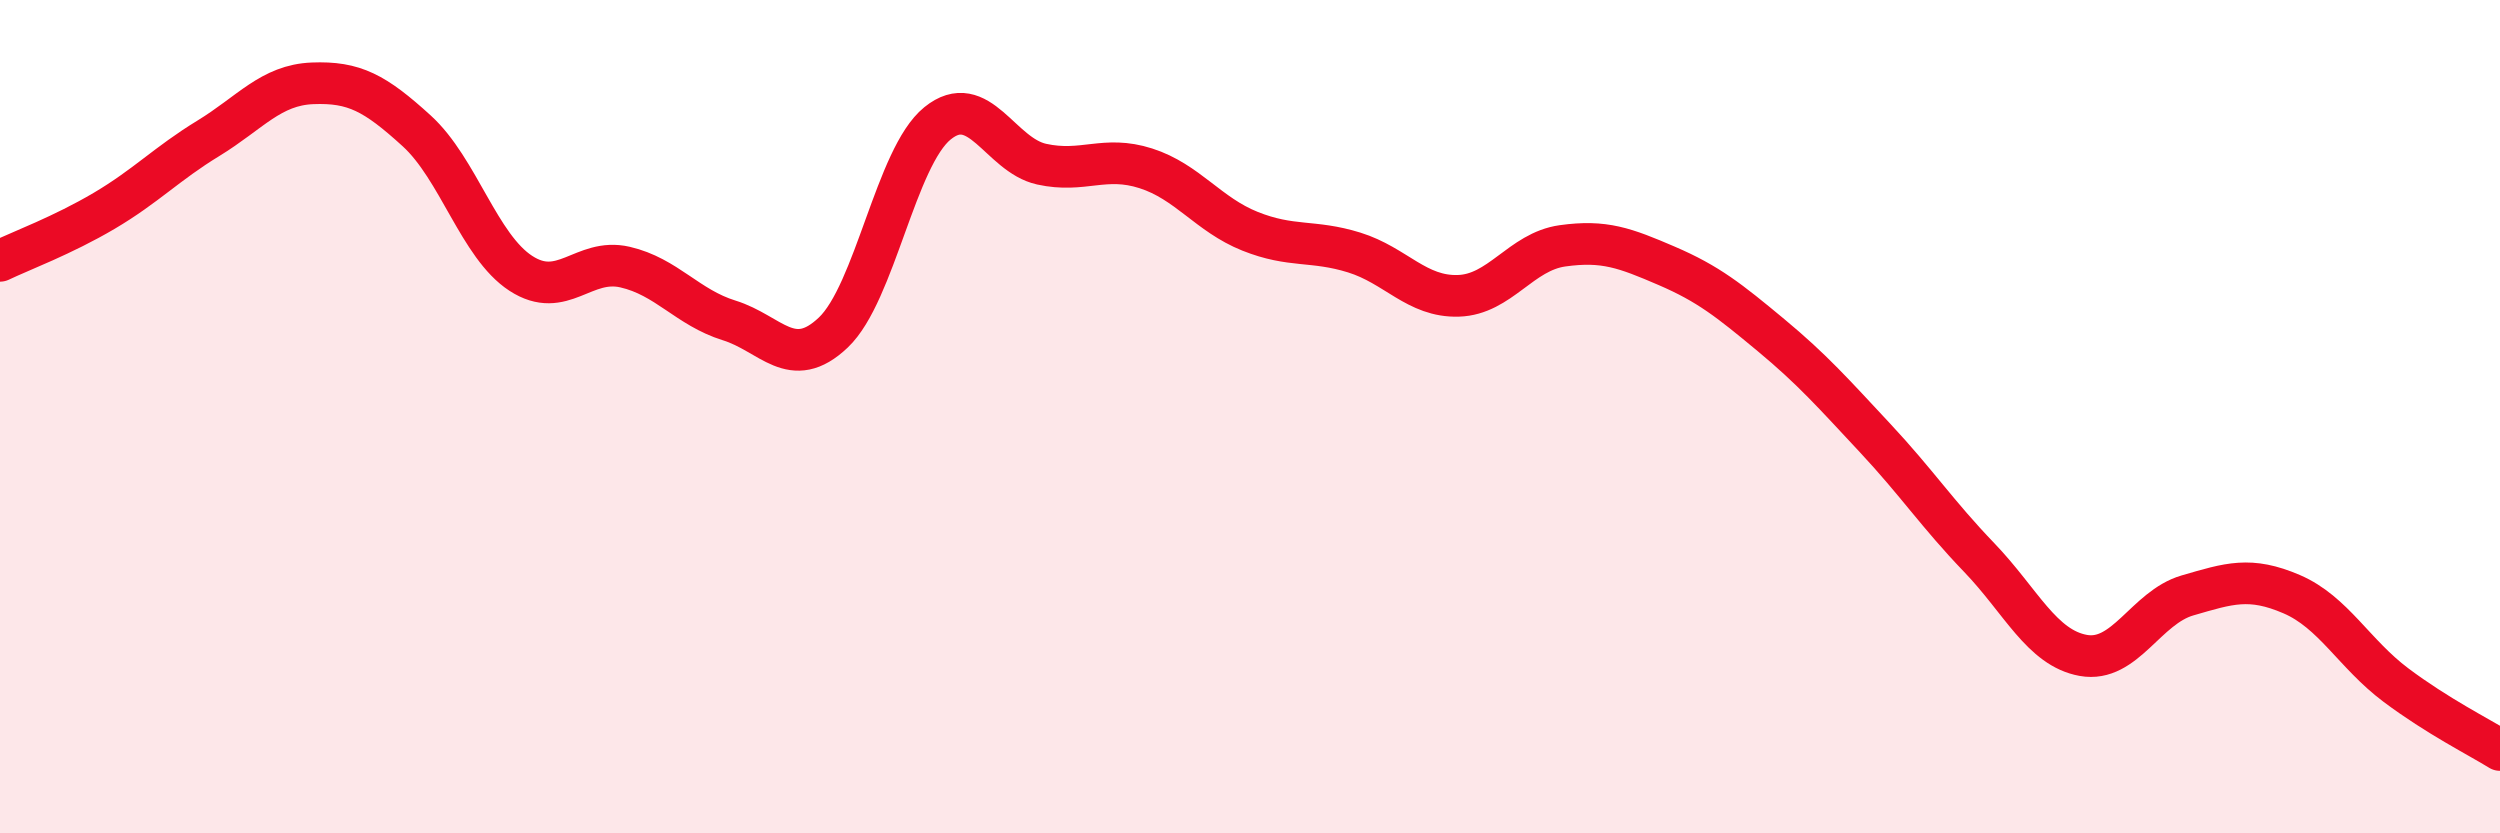 
    <svg width="60" height="20" viewBox="0 0 60 20" xmlns="http://www.w3.org/2000/svg">
      <path
        d="M 0,6.26 C 0.5,6.02 1.5,5.65 2.5,5.06 C 3.5,4.47 4,3.93 5,3.32 C 6,2.71 6.5,2.04 7.5,2 C 8.5,1.96 9,2.23 10,3.14 C 11,4.05 11.5,5.91 12.5,6.56 C 13.5,7.21 14,6.18 15,6.41 C 16,6.64 16.5,7.38 17.5,7.69 C 18.5,8 19,8.93 20,7.98 C 21,7.03 21.5,3.77 22.5,2.96 C 23.5,2.15 24,3.72 25,3.94 C 26,4.16 26.5,3.72 27.5,4.04 C 28.5,4.36 29,5.15 30,5.55 C 31,5.95 31.5,5.75 32.5,6.06 C 33.5,6.37 34,7.13 35,7.1 C 36,7.07 36.5,6.04 37.5,5.9 C 38.5,5.76 39,5.95 40,6.38 C 41,6.81 41.5,7.21 42.5,8.04 C 43.5,8.87 44,9.44 45,10.51 C 46,11.58 46.5,12.34 47.5,13.38 C 48.5,14.42 49,15.55 50,15.73 C 51,15.91 51.5,14.58 52.5,14.29 C 53.5,14 54,13.83 55,14.26 C 56,14.69 56.5,15.69 57.5,16.44 C 58.5,17.19 59.5,17.69 60,18L60 20L0 20Z"
        fill="#EB0A25"
        opacity="0.1"
        stroke-linecap="round"
        stroke-linejoin="round"
      />
      <path
        d="M 0,6.26 C 0.5,6.02 1.5,5.65 2.5,5.06 C 3.5,4.47 4,3.93 5,3.32 C 6,2.71 6.5,2.04 7.5,2 C 8.5,1.96 9,2.23 10,3.14 C 11,4.05 11.5,5.91 12.5,6.56 C 13.5,7.21 14,6.18 15,6.41 C 16,6.64 16.5,7.38 17.5,7.69 C 18.5,8 19,8.93 20,7.98 C 21,7.03 21.5,3.77 22.5,2.96 C 23.5,2.15 24,3.72 25,3.94 C 26,4.16 26.5,3.72 27.5,4.04 C 28.5,4.36 29,5.15 30,5.55 C 31,5.95 31.5,5.75 32.5,6.06 C 33.5,6.37 34,7.13 35,7.1 C 36,7.07 36.5,6.04 37.5,5.9 C 38.5,5.76 39,5.95 40,6.38 C 41,6.81 41.5,7.21 42.5,8.04 C 43.5,8.87 44,9.44 45,10.51 C 46,11.58 46.5,12.34 47.5,13.38 C 48.5,14.42 49,15.55 50,15.73 C 51,15.91 51.5,14.58 52.5,14.29 C 53.5,14 54,13.83 55,14.26 C 56,14.69 56.5,15.69 57.5,16.44 C 58.5,17.19 59.5,17.69 60,18"
        stroke="#EB0A25"
        stroke-width="1"
        fill="none"
        stroke-linecap="round"
        stroke-linejoin="round"
      />
    </svg>
  